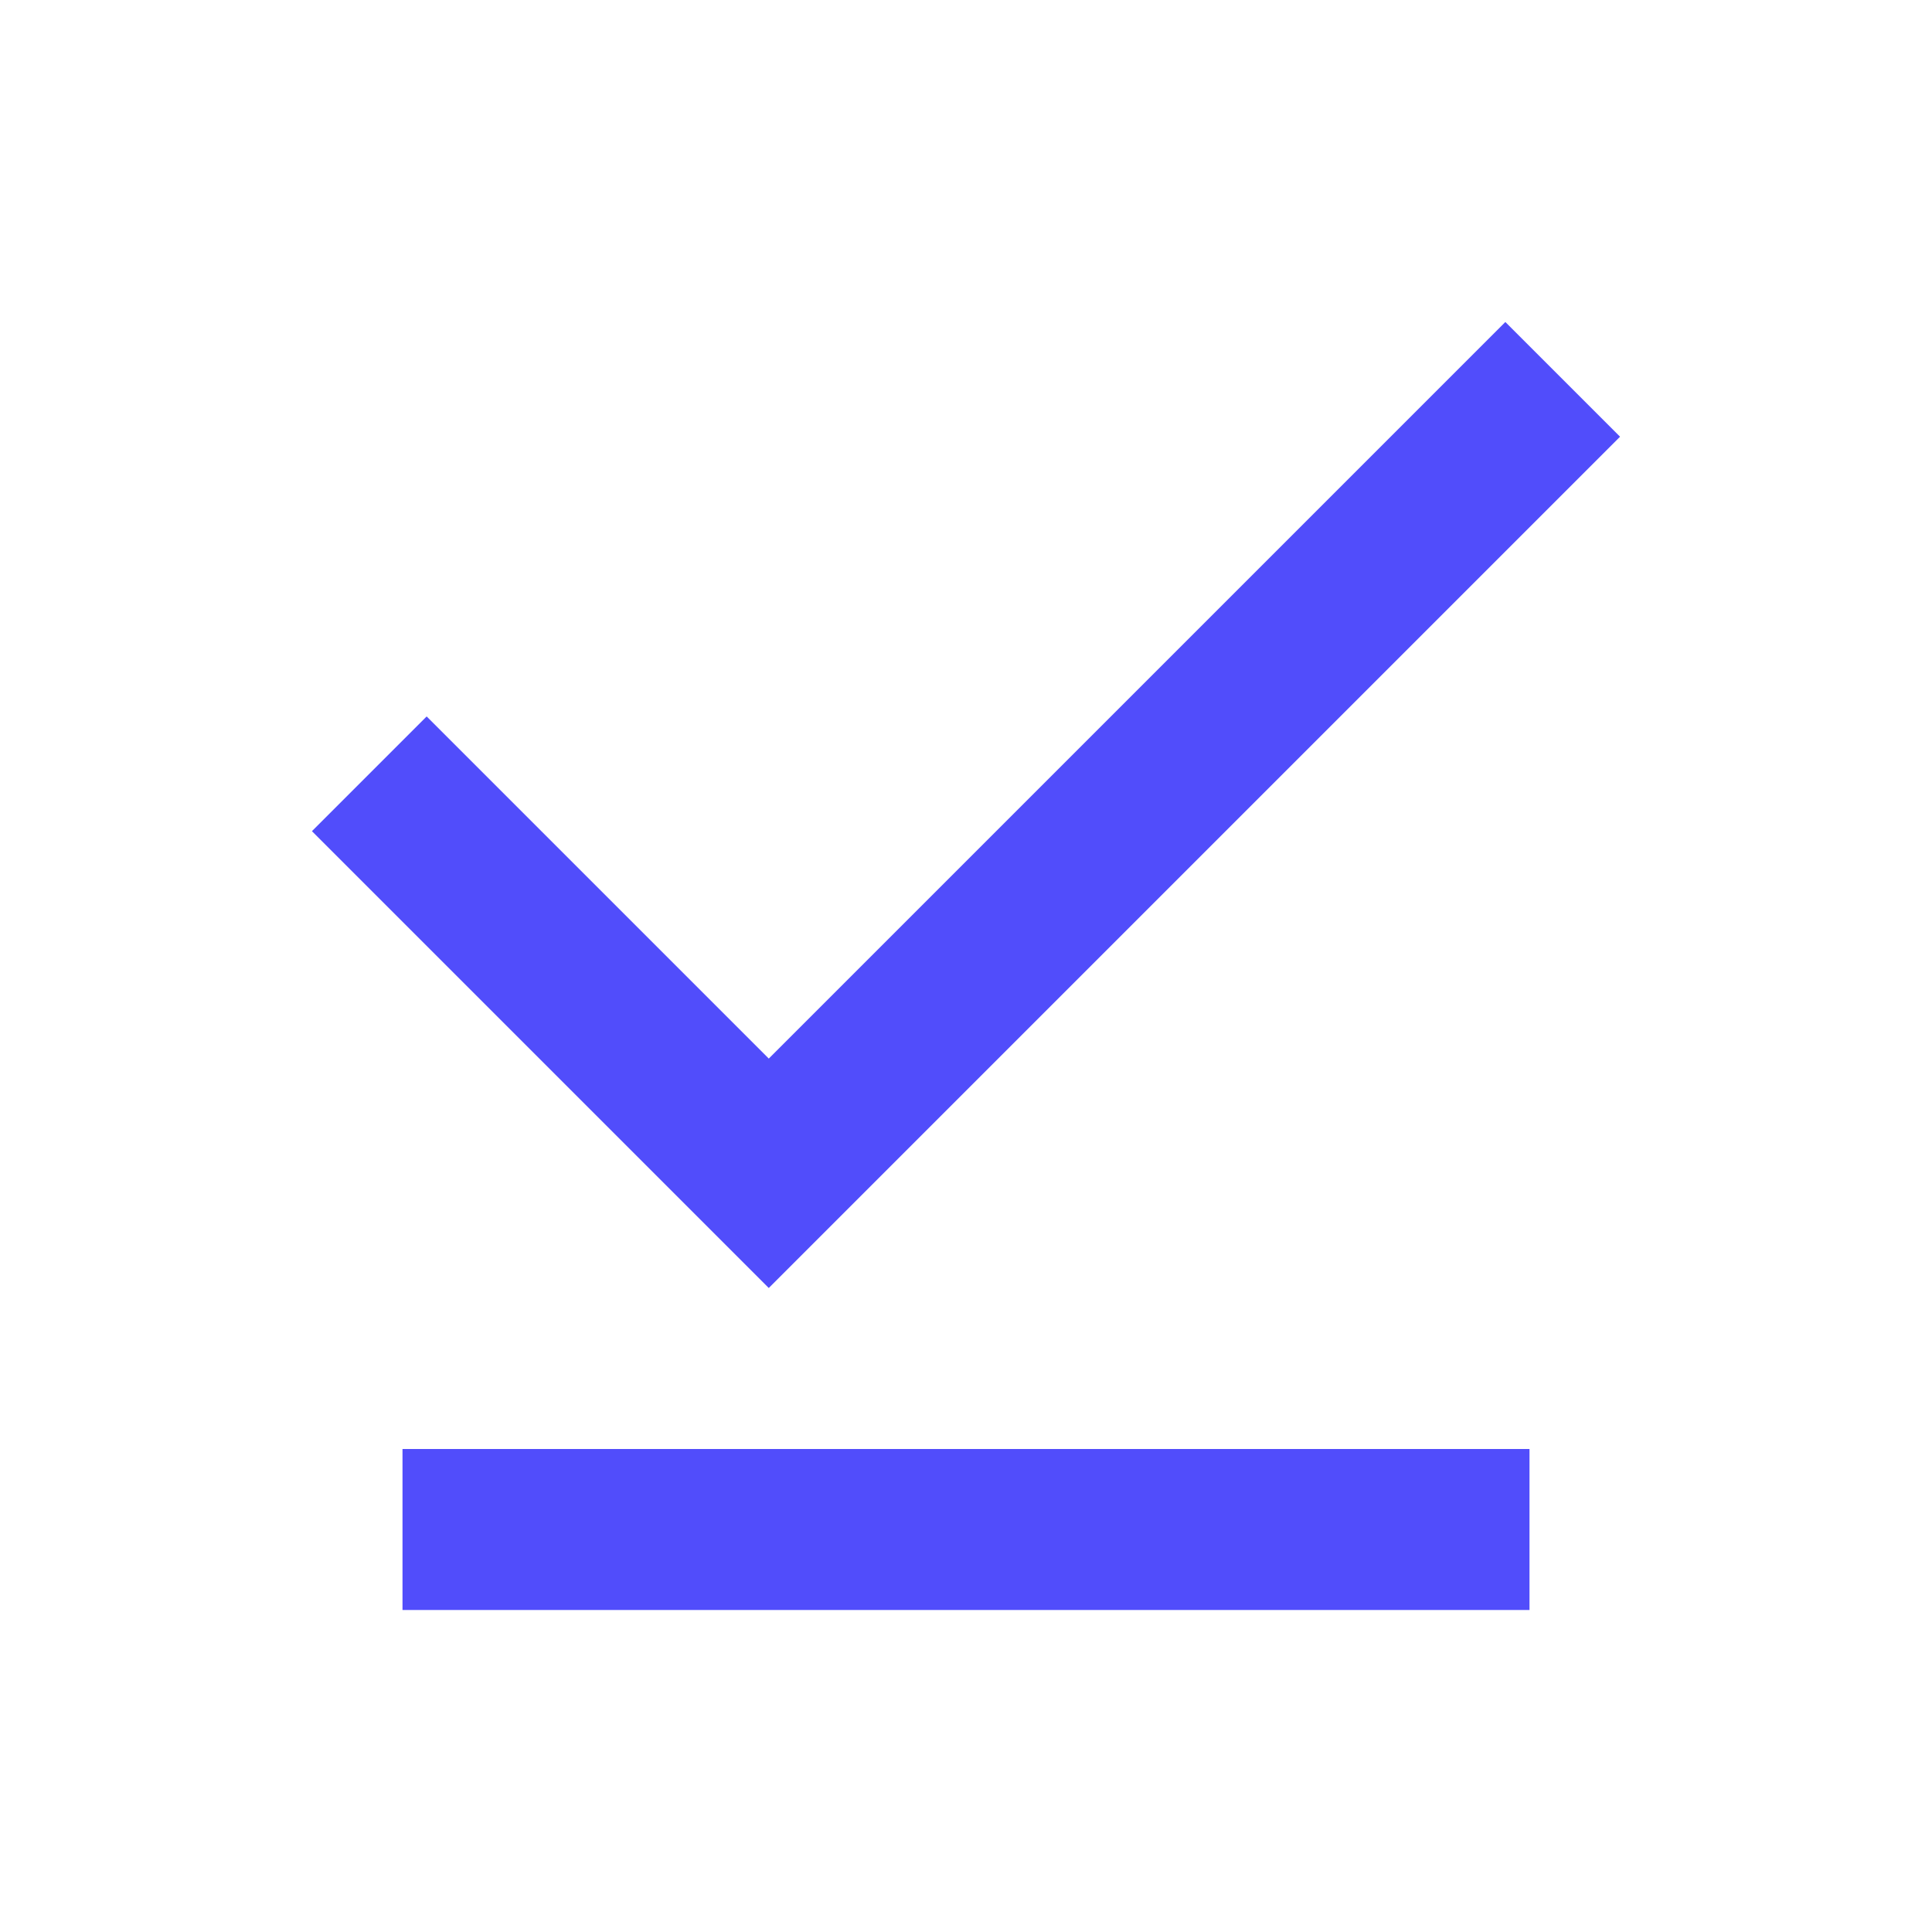 <?xml version="1.0" encoding="UTF-8"?> <svg xmlns="http://www.w3.org/2000/svg" width="24" height="24" viewBox="0 0 24 24" fill="none"><mask id="mask0_523_250" style="mask-type:alpha" maskUnits="userSpaceOnUse" x="0" y="0" width="24" height="24"><rect width="24" height="24" fill="#D9D9D9"></rect></mask><g mask="url(#mask0_523_250)"><path d="M9.55 16L3.875 10.325L5.3 8.9L9.55 13.15L18.7 4L20.125 5.425L9.55 16ZM5 20V18H19V20H5Z" fill="#514DFB"></path></g></svg> 